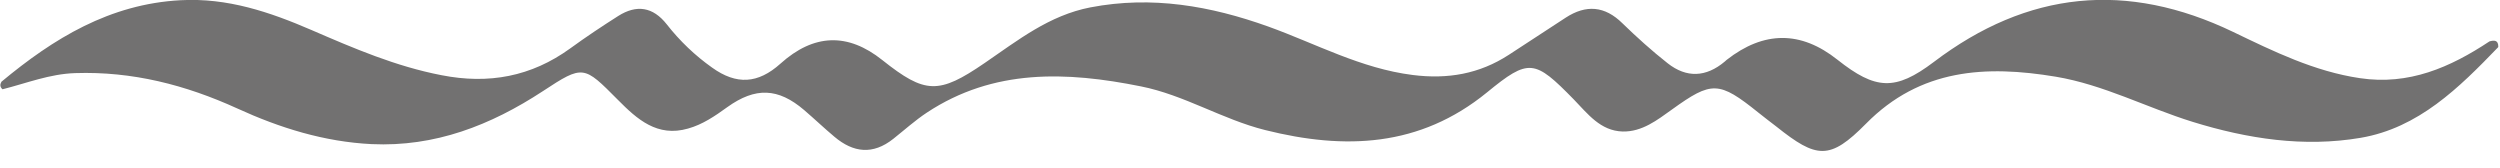 <svg width="119" height="8" viewBox="0 0 119 8" fill="none" xmlns="http://www.w3.org/2000/svg">
<path d="M118.909 2.25C117.049 4.18 115.119 6.09 112.369 6.56C109.669 7.02 106.989 6.61 104.369 5.8C102.179 5.12 100.129 4.03 97.849 3.65C94.539 3.1 91.409 3.26 88.819 5.89C87.099 7.63 86.479 7.56 84.549 6.02C84.269 5.8 83.979 5.59 83.699 5.36C81.819 3.85 81.479 3.85 79.589 5.21C78.879 5.72 78.159 6.28 77.239 6.26C76.179 6.23 75.579 5.42 74.909 4.73C73.049 2.83 72.779 2.76 70.779 4.4C67.579 7.01 64.009 7.14 60.219 6.19C58.179 5.68 56.369 4.52 54.299 4.11C50.769 3.4 47.299 3.26 44.119 5.36C43.559 5.73 43.049 6.19 42.519 6.61C41.549 7.38 40.619 7.27 39.719 6.51C39.229 6.1 38.769 5.66 38.279 5.24C37.039 4.18 35.959 4.14 34.619 5.1C34.039 5.52 33.439 5.93 32.749 6.12C31.289 6.54 30.329 5.68 29.409 4.75C27.789 3.12 27.769 3.07 25.839 4.34C23.349 5.97 20.699 7 17.689 6.86C15.439 6.75 13.319 6.09 11.289 5.16C8.829 4.04 6.299 3.39 3.579 3.48C2.359 3.52 1.269 3.96 0.119 4.25C-0.001 4.14 -0.011 4.03 0.069 3.89C2.549 1.83 5.219 0.19 8.599 0.01C10.829 -0.11 12.839 0.57 14.829 1.43C16.839 2.3 18.839 3.16 21.019 3.58C23.259 4.02 25.289 3.65 27.149 2.3C27.889 1.76 28.659 1.25 29.429 0.76C30.299 0.21 31.079 0.32 31.739 1.16C32.359 1.95 33.079 2.64 33.899 3.22C35.059 4.05 36.079 3.99 37.149 3.03C38.736 1.603 40.353 1.547 41.999 2.86C44.039 4.48 44.679 4.5 46.869 3C48.449 1.92 49.939 0.73 51.909 0.35C54.829 -0.21 57.619 0.28 60.359 1.26C62.639 2.08 64.779 3.26 67.249 3.57C68.909 3.78 70.419 3.52 71.819 2.61C72.719 2.02 73.619 1.43 74.529 0.84C75.499 0.21 76.389 0.28 77.229 1.11C77.919 1.78 78.629 2.42 79.379 3.01C80.279 3.72 81.209 3.68 82.099 2.93C82.129 2.9 82.159 2.88 82.189 2.85C83.963 1.463 85.719 1.46 87.459 2.84C89.279 4.28 90.209 4.34 92.049 2.95C96.519 -0.44 101.239 -0.91 106.299 1.52C108.229 2.45 110.169 3.4 112.329 3.72C114.659 4.07 116.629 3.21 118.499 1.97C118.719 1.91 118.919 1.9 118.919 2.22L118.909 2.25Z" fill="#727171"/>
</svg>
